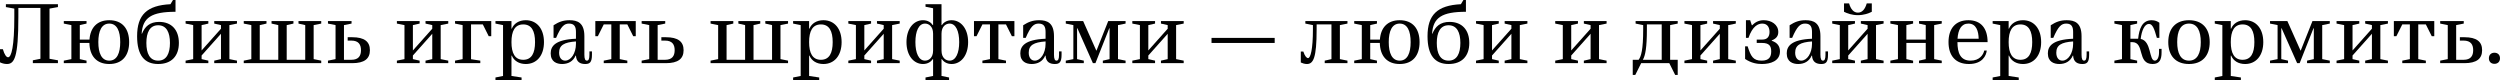 <svg width="1240" height="40" viewBox="0 0 1240 40" fill="none" xmlns="http://www.w3.org/2000/svg">
<path d="M28.739 2.089H2.924V3.509L7.101 4.261V8.438C7.101 22.975 5.681 28.405 4.01 28.405C3.175 28.405 2.214 27.152 1.42 24.395H0V30.912C0.835 31.329 2.089 31.747 3.425 31.747C7.101 31.747 9.106 28.572 9.106 8.438V3.927H20.051V29.157L16.291 29.909V31.329H28.739V29.909L24.562 29.157V4.261L28.739 3.509V2.089Z" fill="black"/>
<path d="M54.201 11.696C58.044 11.696 59.632 15.456 59.632 20.886C59.632 26.317 58.044 30.076 54.201 30.076C50.358 30.076 48.771 26.317 48.771 20.886C48.771 15.456 50.358 11.696 54.201 11.696ZM42.923 31.329V30.076L39.581 29.324V21.304H44.343C44.468 27.737 47.894 31.747 54.201 31.747C60.634 31.747 64.06 27.57 64.06 20.886C64.06 14.203 60.634 10.025 54.201 10.025C48.186 10.025 44.803 13.701 44.385 19.633H39.581V12.448L42.923 11.696V10.443H31.644V11.696L35.404 12.448V29.324L31.644 30.076V31.329H42.923Z" fill="black"/>
<path d="M78.448 30.076C74.271 30.076 72.6 26.484 72.6 21.304C72.6 16.124 74.271 12.532 78.448 12.532C82.625 12.532 84.296 16.124 84.296 21.304C84.296 26.484 82.625 30.076 78.448 30.076ZM70.26 16.709C70.762 8.689 75.19 5.848 87.053 5.848V0H85.8L84.547 2.089C72.85 2.673 68.005 7.352 68.005 17.962C68.005 27.57 71.764 31.747 78.448 31.747C85.131 31.747 88.724 27.737 88.724 21.304C88.724 14.871 85.131 10.861 78.949 10.861C74.271 10.861 71.848 13.2 70.428 16.709H70.26Z" fill="black"/>
<path d="M92.059 31.329H103.338V30.076L99.996 29.324V27.528L109.604 16.751V29.324L106.262 30.076V31.329H117.54V30.076L113.781 29.324V12.448L117.54 11.696V10.443H106.262V11.696L109.604 12.448V14.244L99.996 25.022V12.448L103.338 11.696V10.443H92.059V11.696L95.819 12.448V29.324L92.059 30.076V31.329Z" fill="black"/>
<path d="M120.9 31.329H159.331V30.076L155.571 29.324V12.448L159.331 11.696V10.443H148.052V11.696L151.394 12.448V29.658H142.204V12.448L145.546 11.696V10.443H134.685V11.696L138.027 12.448V29.658H128.837V12.448L132.179 11.696V10.443H120.9V11.696L124.66 12.448V29.324L120.9 30.076V31.329Z" fill="black"/>
<path d="M174.703 18.463H172.447V20.134H174.285C177.877 20.134 179.047 22.139 179.047 24.896C179.047 27.653 177.877 29.658 174.285 29.658H170.609V12.448L174.369 11.696V10.443H162.672V11.696L166.432 12.448V29.324L162.672 30.076V31.329H174.703C180.718 31.329 183.475 29.157 183.475 24.896C183.475 20.636 180.718 18.463 174.703 18.463Z" fill="black"/>
<path d="M196.857 31.329H208.136V30.076L204.794 29.324V27.528L214.402 16.751V29.324L211.06 30.076V31.329H222.338V30.076L218.579 29.324V12.448L222.338 11.696V10.443H211.06V11.696L214.402 12.448V14.244L204.794 25.022V12.448L208.136 11.696V10.443H196.857V11.696L200.617 12.448V29.324L196.857 30.076V31.329Z" fill="black"/>
<path d="M225.698 31.329H238.23V30.076L233.635 29.366V12.114H239.483L242.407 17.962H243.66V10.443H225.698V11.696L229.458 12.448V29.324L225.698 30.076V31.329Z" fill="black"/>
<path d="M265.382 20.886C265.382 26.317 263.711 29.658 259.534 29.658C255.356 29.658 253.686 26.317 253.686 20.886C253.686 15.456 255.356 12.114 259.534 12.114C263.711 12.114 265.382 15.456 265.382 20.886ZM258.698 39.684V38.431L253.686 37.679V27.57H253.853C254.939 30.16 257.445 31.747 260.787 31.747C266.217 31.747 269.81 27.57 269.81 20.886C269.81 14.203 266.217 10.025 260.787 10.025C257.445 10.025 254.939 11.613 253.853 14.203H253.686V10.443H245.749V11.696L249.508 12.448V37.679L245.749 38.431V39.684H258.698Z" fill="black"/>
<path d="M285.672 21.722C285.672 26.484 283.166 30.076 280.326 30.076C278.571 30.076 277.318 28.656 277.318 26.149C277.318 22.39 279.824 20.97 285.672 20.552V21.722ZM285.672 27.57C285.839 30.912 288.012 31.747 290.267 31.747C292.523 31.747 293.609 30.912 293.609 27.152V25.481H292.356V27.152C292.356 29.241 291.938 30.076 291.103 30.076C290.267 30.076 289.85 29.241 289.85 27.152V17.962C289.85 11.278 286.424 10.025 282.498 10.025C279.323 10.025 277.151 10.861 274.561 12.532V18.798H275.814C278.32 12.949 279.908 11.696 282.247 11.696C284.962 11.696 285.672 13.367 285.672 15.873V19.215C275.229 19.633 273.141 23.017 273.141 26.484C273.141 30.661 276.148 31.747 278.822 31.747C281.746 31.747 284.252 30.494 285.505 27.57H285.672Z" fill="black"/>
<path d="M299.459 31.329H311.155V30.076L307.396 29.324V12.114H311.155L314.079 17.962H315.332V10.443H295.282V17.962H296.535L299.459 12.114H303.218V29.324L299.459 30.076V31.329Z" fill="black"/>
<path d="M330.289 18.463H328.033V20.134H329.871C333.463 20.134 334.633 22.139 334.633 24.896C334.633 27.653 333.463 29.658 329.871 29.658H326.195V12.448L329.954 11.696V10.443H318.258V11.696L322.018 12.448V29.324L318.258 30.076V31.329H330.289C336.304 31.329 339.061 29.157 339.061 24.896C339.061 20.636 336.304 18.463 330.289 18.463Z" fill="black"/>
<path d="M352.443 31.329H390.873V30.076L387.114 29.324V12.448L390.873 11.696V10.443H379.595V11.696L382.937 12.448V29.658H373.747V12.448L377.089 11.696V10.443H366.228V11.696L369.57 12.448V29.658H360.38V12.448L363.721 11.696V10.443H352.443V11.696L356.202 12.448V29.324L352.443 30.076V31.329Z" fill="black"/>
<path d="M413.013 20.886C413.013 26.317 411.342 29.658 407.165 29.658C402.987 29.658 401.317 26.317 401.317 20.886C401.317 15.456 402.987 12.114 407.165 12.114C411.342 12.114 413.013 15.456 413.013 20.886ZM406.329 39.684V38.431L401.317 37.679V27.57H401.484C402.57 30.16 405.076 31.747 408.418 31.747C413.848 31.747 417.441 27.57 417.441 20.886C417.441 14.203 413.848 10.025 408.418 10.025C405.076 10.025 402.57 11.613 401.484 14.203H401.317V10.443H393.38V11.696L397.139 12.448V37.679L393.38 38.431V39.684H406.329Z" fill="black"/>
<path d="M420.772 31.329H432.05V30.076L428.708 29.324V27.528L438.316 16.751V29.324L434.974 30.076V31.329H446.253V30.076L442.493 29.324V12.448L446.253 11.696V10.443H434.974V11.696L438.316 12.448V14.244L428.708 25.022V12.448L432.05 11.696V10.443H420.772V11.696L424.531 12.448V29.324L420.772 30.076V31.329Z" fill="black"/>
<path d="M458.803 30.076C455.711 30.076 454.04 26.317 454.04 20.886C454.04 15.456 455.711 11.696 458.803 11.696C460.557 11.696 462.813 12.949 462.813 16.709V25.063C462.813 28.823 460.557 30.076 458.803 30.076ZM471 30.076C469.246 30.076 466.99 28.823 466.99 25.063V16.709C466.99 12.949 469.246 11.696 471 11.696C474.091 11.696 475.762 15.456 475.762 20.886C475.762 26.317 474.091 30.076 471 30.076ZM459.053 3.342L462.813 4.094V12.448H462.646C461.894 11.278 460.306 10.025 457.8 10.025C453.205 10.025 449.613 14.203 449.613 20.886C449.613 27.57 453.205 31.747 457.8 31.747C460.306 31.747 461.894 30.494 462.646 29.324H462.813V37.679L459.053 38.431V39.684H470.749V38.431L466.99 37.679V29.324H467.157C467.909 30.494 469.496 31.747 472.003 31.747C476.598 31.747 480.19 27.57 480.19 20.886C480.19 14.203 476.598 10.025 472.003 10.025C469.496 10.025 467.909 11.278 467.157 12.448H466.99V2.089H459.053V3.342Z" fill="black"/>
<path d="M487.271 31.329H498.968V30.076L495.208 29.324V12.114H498.968L501.892 17.962H503.145V10.443H483.094V17.962H484.347L487.271 12.114H491.031V29.324L487.271 30.076V31.329Z" fill="black"/>
<path d="M518.602 21.722C518.602 26.484 516.096 30.076 513.255 30.076C511.501 30.076 510.248 28.656 510.248 26.149C510.248 22.39 512.754 20.97 518.602 20.552V21.722ZM518.602 27.57C518.769 30.912 520.942 31.747 523.197 31.747C525.453 31.747 526.539 30.912 526.539 27.152V25.481H525.286V27.152C525.286 29.241 524.868 30.076 524.033 30.076C523.197 30.076 522.78 29.241 522.78 27.152V17.962C522.78 11.278 519.354 10.025 515.428 10.025C512.253 10.025 510.081 10.861 507.491 12.532V18.798H508.744C511.25 12.949 512.838 11.696 515.177 11.696C517.892 11.696 518.602 13.367 518.602 15.873V19.215C508.159 19.633 506.071 23.017 506.071 26.484C506.071 30.661 509.078 31.747 511.752 31.747C514.676 31.747 517.182 30.494 518.435 27.57H518.602Z" fill="black"/>
<path d="M547.009 31.329H558.288V30.076L554.528 29.324V12.448L558.288 11.696V10.443H549.683L543.876 25.063H543.751L537.234 10.443H528.629V11.696L532.389 12.448V29.324L528.629 30.076V31.329H537.569V30.076L534.227 29.324V14.036H534.394L542.08 31.329H543.333L550.184 14.036H550.351V29.324L547.009 30.076V31.329Z" fill="black"/>
<path d="M561.631 31.329H572.91V30.076L569.568 29.324V27.528L579.175 16.751V29.324L575.834 30.076V31.329H587.112V30.076L583.353 29.324V12.448L587.112 11.696V10.443H575.834V11.696L579.175 12.448V14.244L569.568 25.022V12.448L572.91 11.696V10.443H561.631V11.696L565.391 12.448V29.324L561.631 30.076V31.329Z" fill="black"/>
<path d="M600.915 21.304H632.244V18.798H600.915V21.304Z" fill="black"/>
<path d="M668.339 31.329V30.076L664.579 29.324V12.448L668.339 11.696V10.443H647.453V11.696L651.212 12.448V14.579C651.212 24.395 650.043 28.823 648.789 28.823C648.121 28.823 647.202 27.904 646.45 25.565H645.197V30.995C645.949 31.329 647.035 31.747 648.205 31.747C651.379 31.747 653.05 28.823 653.05 14.62V12.114H660.402V29.324L657.06 30.076V31.329H668.339Z" fill="black"/>
<path d="M694.249 11.696C698.092 11.696 699.679 15.456 699.679 20.886C699.679 26.317 698.092 30.076 694.249 30.076C690.405 30.076 688.818 26.317 688.818 20.886C688.818 15.456 690.405 11.696 694.249 11.696ZM682.97 31.329V30.076L679.628 29.324V21.304H684.39C684.516 27.737 687.941 31.747 694.249 31.747C700.681 31.747 704.107 27.57 704.107 20.886C704.107 14.203 700.681 10.025 694.249 10.025C688.233 10.025 684.85 13.701 684.432 19.633H679.628V12.448L682.97 11.696V10.443H671.691V11.696L675.451 12.448V29.324L671.691 30.076V31.329H682.97Z" fill="black"/>
<path d="M718.495 30.076C714.318 30.076 712.647 26.484 712.647 21.304C712.647 16.124 714.318 12.532 718.495 12.532C722.672 12.532 724.343 16.124 724.343 21.304C724.343 26.484 722.672 30.076 718.495 30.076ZM710.308 16.709C710.809 8.689 715.237 5.848 727.1 5.848V0H725.847L724.594 2.089C712.898 2.673 708.052 7.352 708.052 17.962C708.052 27.57 711.812 31.747 718.495 31.747C725.179 31.747 728.771 27.737 728.771 21.304C728.771 14.871 725.179 10.861 718.996 10.861C714.318 10.861 711.895 13.2 710.475 16.709H710.308Z" fill="black"/>
<path d="M732.106 31.329H743.385V30.076L740.043 29.324V27.528L749.651 16.751V29.324L746.309 30.076V31.329H757.587V30.076L753.828 29.324V12.448L757.587 11.696V10.443H746.309V11.696L749.651 12.448V14.244L740.043 25.022V12.448L743.385 11.696V10.443H732.106V11.696L735.866 12.448V29.324L732.106 30.076V31.329Z" fill="black"/>
<path d="M771.39 31.329H782.669V30.076L779.327 29.324V27.528L788.935 16.751V29.324L785.593 30.076V31.329H796.871V30.076L793.112 29.324V12.448L796.871 11.696V10.443H785.593V11.696L788.935 12.448V14.244L779.327 25.022V12.448L782.669 11.696V10.443H771.39V11.696L775.15 12.448V29.324L771.39 30.076V31.329Z" fill="black"/>
<path d="M816.857 12.114H824.209V29.658H814.852C816.105 27.57 816.857 23.392 816.857 14.62V12.114ZM811.259 10.443V11.696L815.019 12.448V14.62C815.019 24.646 814.016 27.988 812.763 29.658H809.839V37.177H811.092L814.016 31.329H827.968L830.892 37.177H832.145V29.658H828.386V12.448L832.145 11.696V10.443H811.259Z" fill="black"/>
<path d="M835.477 31.329H846.755V30.076L843.413 29.324V27.528L853.021 16.751V29.324L849.679 30.076V31.329H860.958V30.076L857.198 29.324V12.448L860.958 11.696V10.443H849.679V11.696L853.021 12.448V14.244L843.413 25.022V12.448L846.755 11.696V10.443H835.477V11.696L839.236 12.448V29.324L835.477 30.076V31.329Z" fill="black"/>
<path d="M874.092 11.696C877.016 11.696 877.685 14.119 877.685 15.873C877.685 18.129 876.599 19.633 874.092 19.633H871.335V21.304H874.009C877.518 21.304 878.52 22.808 878.52 25.481C878.52 28.155 877.518 30.076 873.758 30.076C869.581 30.076 868.411 27.988 866.824 22.975H865.571V29.241C868.662 31.329 871.586 31.747 873.925 31.747C878.102 31.747 882.865 30.327 882.865 25.481C882.865 22.975 881.611 21.137 878.771 20.218V20.051C881.11 19.132 882.029 17.795 882.029 15.873C882.029 12.197 878.604 10.025 874.844 10.025C872.004 10.025 870.333 11.278 869.08 12.532H868.913L868.077 10.025H865.988V18.798H867.242C869.247 12.949 872.004 11.696 874.092 11.696Z" fill="black"/>
<path d="M898.755 21.722C898.755 26.484 896.249 30.076 893.408 30.076C891.654 30.076 890.401 28.656 890.401 26.149C890.401 22.39 892.907 20.97 898.755 20.552V21.722ZM898.755 27.57C898.922 30.912 901.095 31.747 903.35 31.747C905.606 31.747 906.692 30.912 906.692 27.152V25.481H905.439V27.152C905.439 29.241 905.021 30.076 904.186 30.076C903.35 30.076 902.933 29.241 902.933 27.152V17.962C902.933 11.278 899.507 10.025 895.581 10.025C892.406 10.025 890.234 10.861 887.644 12.532V18.798H888.897C891.403 12.949 892.991 11.696 895.33 11.696C898.045 11.696 898.755 13.367 898.755 15.873V19.215C888.312 19.633 886.224 23.017 886.224 26.484C886.224 30.661 889.231 31.747 891.905 31.747C894.829 31.747 897.335 30.494 898.588 27.57H898.755Z" fill="black"/>
<path d="M920.061 31.329V30.076L916.719 29.324V27.528L926.327 16.751V29.324L922.985 30.076V31.329H934.263V30.076L930.504 29.324V12.448L934.263 11.696V10.443H922.985V11.696L926.327 12.448V14.244L916.719 25.022V12.448L920.061 11.696V10.443H908.782V11.696L912.542 12.448V29.324L908.782 30.076V31.329H920.061ZM921.523 7.519C924.405 7.519 926.744 6.684 928.415 5.848V1.671H925.909C925.073 4.595 923.611 6.266 921.523 6.266C919.434 6.266 917.972 4.595 917.137 1.671H914.63V5.848C916.301 6.684 918.641 7.519 921.523 7.519Z" fill="black"/>
<path d="M937.623 31.329H948.902V30.076L945.56 29.324V21.304H955.168V29.324L951.826 30.076V31.329H963.104V30.076L959.345 29.324V12.448L963.104 11.696V10.443H951.826V11.696L955.168 12.448V19.633H945.56V12.448L948.902 11.696V10.443H937.623V11.696L941.383 12.448V29.324L937.623 30.076V31.329Z" fill="black"/>
<path d="M970.934 19.215C971.226 14.704 972.813 11.696 976.322 11.696C980.249 11.696 981.335 15.456 981.419 19.215H970.934ZM985.846 20.886C985.846 14.203 982.672 10.025 976.322 10.025C969.889 10.025 966.464 14.203 966.464 20.886C966.464 27.57 969.889 31.747 976.573 31.747C983.257 31.747 985.178 27.57 985.429 25.063H984.176C983.758 27.152 981.836 30.076 977.408 30.076C972.396 30.076 970.892 26.317 970.892 20.886H985.846Z" fill="black"/>
<path d="M1007.98 20.886C1007.98 26.317 1006.31 29.658 1002.14 29.658C997.958 29.658 996.287 26.317 996.287 20.886C996.287 15.456 997.958 12.114 1002.14 12.114C1006.31 12.114 1007.98 15.456 1007.98 20.886ZM1001.3 39.684V38.431L996.287 37.679V27.57H996.454C997.54 30.16 1000.05 31.747 1003.39 31.747C1008.82 31.747 1012.41 27.57 1012.41 20.886C1012.41 14.203 1008.82 10.025 1003.39 10.025C1000.05 10.025 997.54 11.613 996.454 14.203H996.287V10.443H988.351V11.696L992.11 12.448V37.679L988.351 38.431V39.684H1001.3Z" fill="black"/>
<path d="M1028.27 21.722C1028.27 26.484 1025.77 30.076 1022.93 30.076C1021.17 30.076 1019.92 28.656 1019.92 26.149C1019.92 22.39 1022.43 20.97 1028.27 20.552V21.722ZM1028.27 27.57C1028.44 30.912 1030.61 31.747 1032.87 31.747C1035.12 31.747 1036.21 30.912 1036.21 27.152V25.481H1034.96V27.152C1034.96 29.241 1034.54 30.076 1033.7 30.076C1032.87 30.076 1032.45 29.241 1032.45 27.152V17.962C1032.45 11.278 1029.03 10.025 1025.1 10.025C1021.92 10.025 1019.75 10.861 1017.16 12.532V18.798H1018.42C1020.92 12.949 1022.51 11.696 1024.85 11.696C1027.56 11.696 1028.27 13.367 1028.27 15.873V19.215C1017.83 19.633 1015.74 23.017 1015.74 26.484C1015.74 30.661 1018.75 31.747 1021.42 31.747C1024.35 31.747 1026.85 30.494 1028.11 27.57H1028.27Z" fill="black"/>
<path d="M1048.74 31.329H1060.02V30.076L1056.68 29.324V20.886H1057.52C1064.03 20.886 1059.77 31.747 1067.71 31.747C1071.05 31.747 1072.14 29.658 1072.14 25.982V24.228H1070.88V25.982C1070.88 28.405 1070.05 30.076 1068.79 30.076C1065.79 30.076 1067.25 20.427 1061.78 19.299C1062.28 15.08 1063.74 11.863 1065.87 11.863C1067.63 11.863 1068.54 14.203 1069.8 18.798H1071.05V11.278C1070.13 10.61 1068.96 10.025 1067.21 10.025C1062.4 10.025 1061.03 14.495 1060.52 19.215H1056.68V12.448L1060.02 11.696V10.443H1048.74V11.696L1052.5 12.448V29.324L1048.74 30.076V31.329Z" fill="black"/>
<path d="M1085.74 11.696C1089.92 11.696 1091.59 15.456 1091.59 20.886C1091.59 26.317 1089.92 30.076 1085.74 30.076C1081.56 30.076 1079.89 26.317 1079.89 20.886C1079.89 15.456 1081.56 11.696 1085.74 11.696ZM1085.74 31.747C1092.42 31.747 1096.02 27.57 1096.02 20.886C1096.02 14.203 1092.42 10.025 1085.74 10.025C1079.06 10.025 1075.46 14.203 1075.46 20.886C1075.46 27.57 1079.06 31.747 1085.74 31.747Z" fill="black"/>
<path d="M1118.17 20.886C1118.17 26.317 1116.5 29.658 1112.32 29.658C1108.14 29.658 1106.47 26.317 1106.47 20.886C1106.47 15.456 1108.14 12.114 1112.32 12.114C1116.5 12.114 1118.17 15.456 1118.17 20.886ZM1111.48 39.684V38.431L1106.47 37.679V27.57H1106.64C1107.72 30.16 1110.23 31.747 1113.57 31.747C1119 31.747 1122.59 27.57 1122.59 20.886C1122.59 14.203 1119 10.025 1113.57 10.025C1110.23 10.025 1107.72 11.613 1106.64 14.203H1106.47V10.443H1098.53V11.696L1102.29 12.448V37.679L1098.53 38.431V39.684H1111.48Z" fill="black"/>
<path d="M1144.3 31.329H1155.58V30.076L1151.82 29.324V12.448L1155.58 11.696V10.443H1146.98L1141.17 25.063H1141.05L1134.53 10.443H1125.93V11.696L1129.68 12.448V29.324L1125.93 30.076V31.329H1134.86V30.076L1131.52 29.324V14.036H1131.69L1139.38 31.329H1140.63L1147.48 14.036H1147.65V29.324L1144.3 30.076V31.329Z" fill="black"/>
<path d="M1158.93 31.329H1170.21V30.076L1166.86 29.324V27.528L1176.47 16.751V29.324L1173.13 30.076V31.329H1184.41V30.076L1180.65 29.324V12.448L1184.41 11.696V10.443H1173.13V11.696L1176.47 12.448V14.244L1166.86 25.022V12.448L1170.21 11.696V10.443H1158.93V11.696L1162.69 12.448V29.324L1158.93 30.076V31.329Z" fill="black"/>
<path d="M1191.53 31.329H1203.22V30.076L1199.46 29.324V12.114H1203.22L1206.15 17.962H1207.4V10.443H1187.35V17.962H1188.6L1191.53 12.114H1195.29V29.324L1191.53 30.076V31.329Z" fill="black"/>
<path d="M1222.36 18.463H1220.1V20.134H1221.94C1225.53 20.134 1226.7 22.139 1226.7 24.896C1226.7 27.653 1225.53 29.658 1221.94 29.658H1218.26V12.448L1222.02 11.696V10.443H1210.33V11.696L1214.09 12.448V29.324L1210.33 30.076V31.329H1222.36C1228.37 31.329 1231.13 29.157 1231.13 24.896C1231.13 20.636 1228.37 18.463 1222.36 18.463Z" fill="black"/>
<path d="M1237.24 31.663C1238.83 31.663 1240 30.661 1240 28.907C1240 27.152 1238.83 26.149 1237.24 26.149C1235.66 26.149 1234.49 27.152 1234.49 28.907C1234.49 30.661 1235.66 31.663 1237.24 31.663Z" fill="black"/>
</svg>
